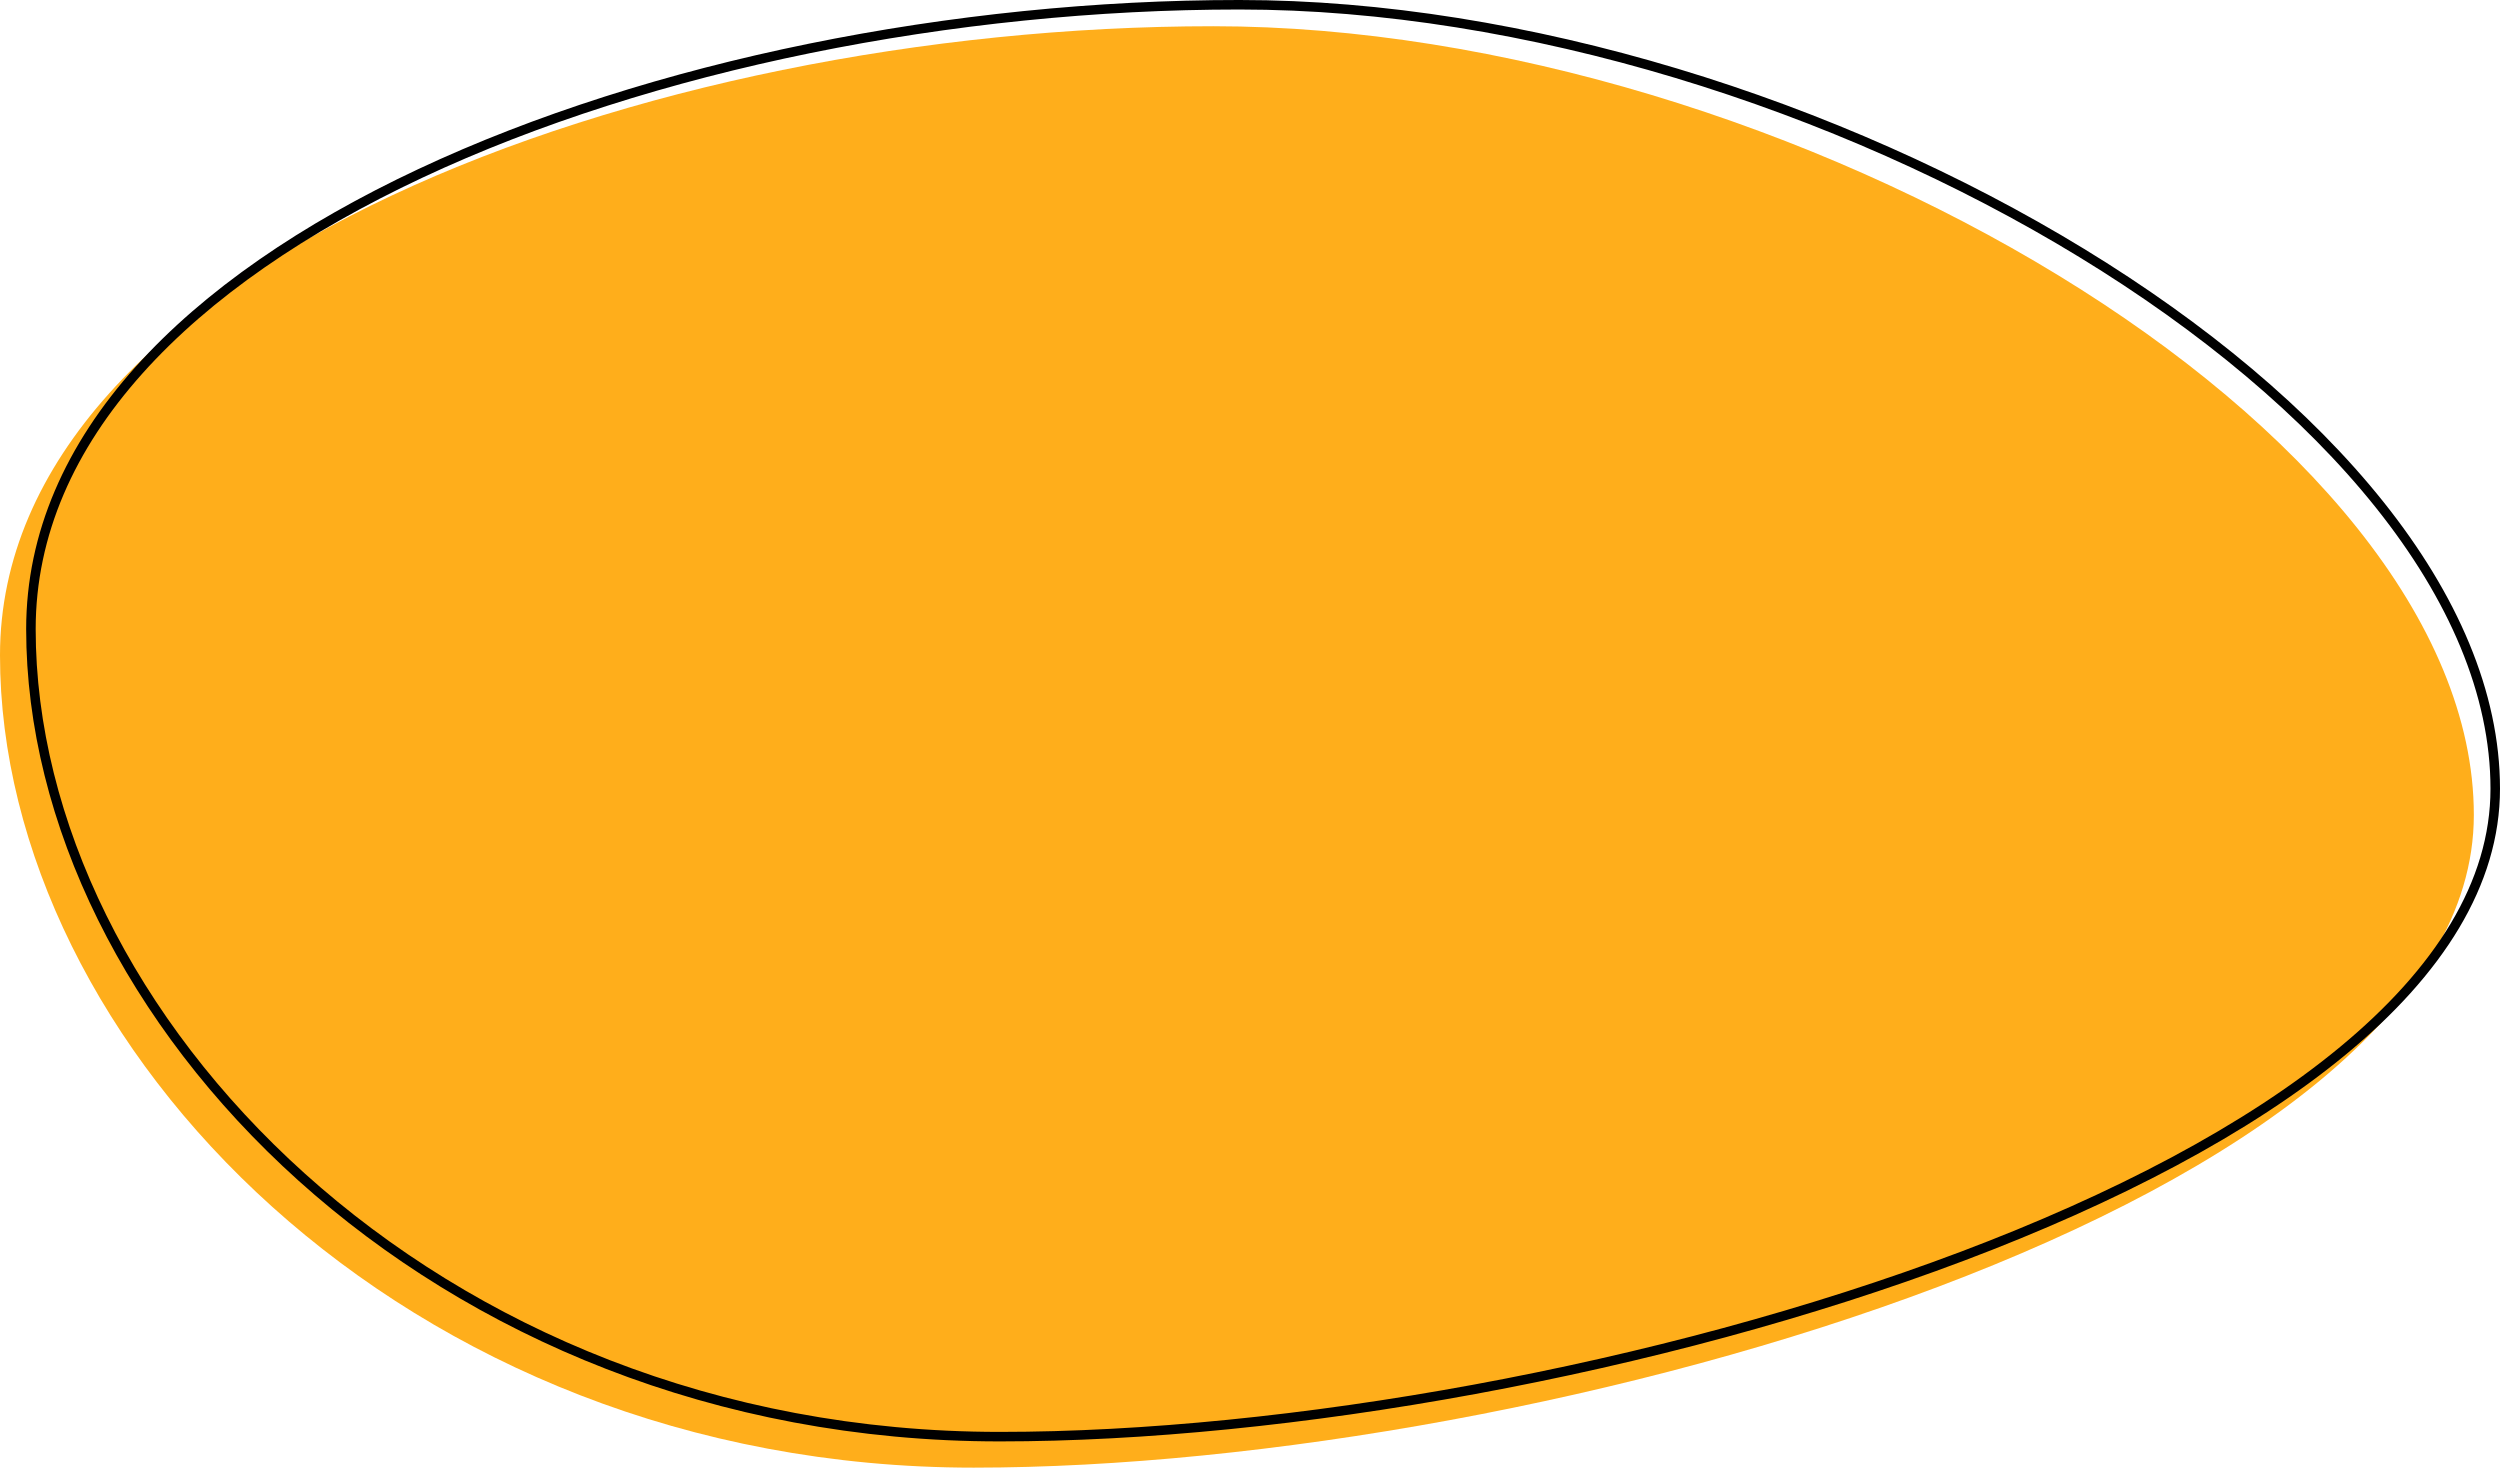 <?xml version="1.0" encoding="UTF-8"?> <svg xmlns="http://www.w3.org/2000/svg" width="1051" height="617" viewBox="0 0 1051 617" fill="none"> <path fill-rule="evenodd" clip-rule="evenodd" d="M510.064 11.027C750.529 11.027 1040 179.584 1040 342.627C1040 505.67 649.808 616.996 409.344 616.996C168.88 616.996 0 438.537 0 275.494C0 112.451 269.6 11.027 510.064 11.027Z" fill="#FFAE1B"></path> <path d="M1049 331.6C1049 291.439 1031.17 250.761 1000.45 212.251C969.736 173.748 926.234 137.538 875.164 106.365C773.007 44.01 640.88 1.999 521.064 1.999C401.074 1.999 273.857 27.311 176.708 72.902C79.424 118.557 13 184.17 13 264.467C13 426.211 180.78 603.969 420.344 603.969C540.33 603.969 697.755 576.183 825.139 528.055C888.834 503.989 944.898 474.883 985.001 441.713C1025.13 408.524 1049 371.505 1049 331.6Z" stroke="black" stroke-width="4"></path> </svg> 